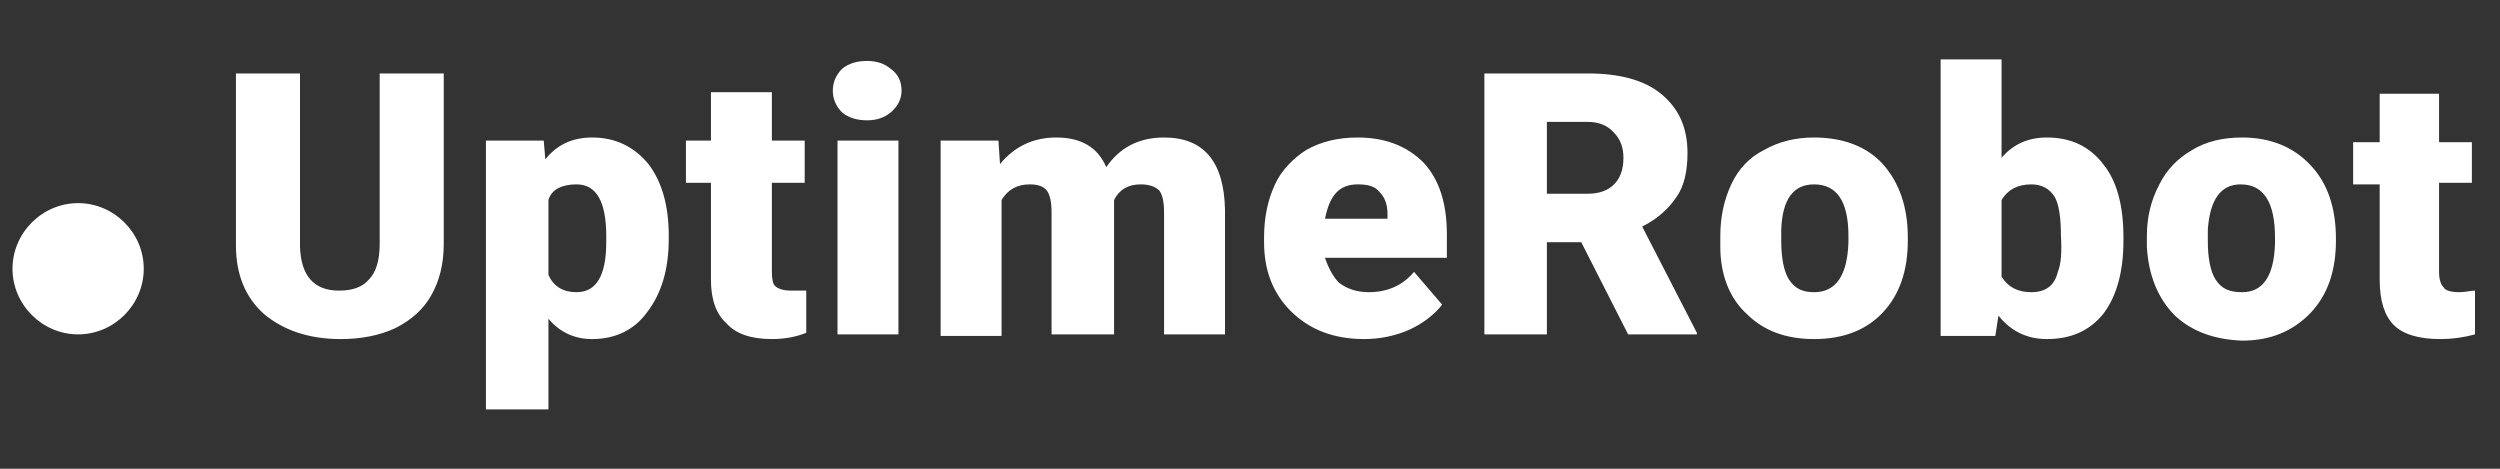 <svg version="1.2" xmlns="http://www.w3.org/2000/svg" viewBox="0 0 160 30" width="160" height="30">
	<rect x="0" y="0" width="160" height="30" fill="#333333" stroke="none"/>
	<title>uptimeRobot-logo-svg</title>
	<style>
		.s0 { fill: #ffffff } 
	</style>
	<path id="Layer" fill-rule="evenodd" class="s0" d="m28.4 4.7v10.9q0 1.9-0.8 3.3c-0.5 0.9-1.3 1.6-2.3 2.1q-1.5 0.7-3.5 0.7c-2.1 0-3.7-0.6-4.9-1.6q-1.8-1.6-1.8-4.4v-11h4.1v11.1q0.1 2.8 2.5 2.8 1.3 0 1.9-0.7 0.7-0.7 0.7-2.3v-10.9zm14.4 10.6q0 2.9-1.4 4.7c-0.8 1.1-2 1.7-3.5 1.7q-1.7 0-2.8-1.3v5.8h-4v-17.2h3.7l0.1 1.2q1.1-1.4 3-1.4c1.5 0 2.7 0.6 3.6 1.7q1.3 1.7 1.3 4.6zm-4-0.2q0-3.3-1.9-3.3c-0.9 0-1.6 0.3-1.8 1v4.8q0.5 1.1 1.8 1.1 1.9 0 1.9-3.2zm10.6-9.2v3.1h2.1v2.7h-2.1v5.7q0 0.7 0.2 0.9c0.2 0.2 0.6 0.3 1 0.3 0.4 0 0.8 0 1 0v2.7q-1 0.4-2.2 0.4-2 0-2.9-1-1-0.9-1-2.8v-6.2h-1.6v-2.7h1.6v-3.1zm3.9-0.1q0-0.8 0.6-1.4 0.6-0.5 1.6-0.5 0.9 0 1.5 0.5 0.7 0.5 0.7 1.4 0 0.8-0.7 1.4-0.6 0.5-1.5 0.5-1 0-1.6-0.5-0.6-0.6-0.6-1.4zm4.2 15.6h-3.9v-12.4h3.9zm6.4-12.4l0.1 1.5q1.4-1.7 3.6-1.7 2.4 0 3.2 1.9 1.3-1.9 3.7-1.9 3.8 0 3.9 4.6v8h-3.9v-7.8q0-1-0.3-1.4-0.4-0.4-1.2-0.4-1.2 0-1.7 1v8.6h-4v-7.8q0-1-0.3-1.4-0.3-0.4-1.1-0.4-1.2 0-1.8 1v8.7h-3.9v-12.5zm23.4 12.7q-2.9 0-4.7-1.8-1.7-1.7-1.7-4.4v-0.3q0-1.9 0.7-3.4c0.4-0.9 1.2-1.7 2-2.2q1.4-0.8 3.3-0.8 2.6 0 4.2 1.6 1.5 1.6 1.5 4.6v1.5h-7.8c0.2 0.6 0.5 1.2 0.9 1.6q0.8 0.6 1.9 0.6 1.8 0 2.9-1.3l1.8 2.1q-0.8 1-2.1 1.6c-0.9 0.4-1.9 0.6-2.9 0.6zm-0.4-9.9c-1.2 0-1.8 0.7-2.1 2.2h4v-0.3q0-0.9-0.5-1.4c-0.3-0.4-0.8-0.5-1.4-0.5zm14.3 3.7h-2.2v5.9h-4v-16.7h6.6c2 0 3.6 0.4 4.7 1.3 1.1 0.9 1.7 2.1 1.7 3.8 0 1.1-0.2 2.1-0.7 2.8q-0.8 1.2-2.2 1.9l3.5 6.8v0.1h-4.4zm-2.2-3.1h2.6q1.1 0 1.7-0.6 0.6-0.6 0.6-1.7 0-1-0.6-1.6-0.6-0.7-1.7-0.7h-2.6zm11.1 2.7q0-1.8 0.7-3.3 0.7-1.5 2.1-2.2 1.4-0.8 3.2-0.8c1.9 0 3.4 0.6 4.4 1.7q1.6 1.8 1.6 4.7v0.2q0 2.9-1.6 4.6-1.6 1.7-4.4 1.7-2.7 0-4.3-1.6c-1.1-1-1.7-2.5-1.7-4.3zm3.9 0.3q0 1.7 0.5 2.5c0.4 0.6 0.9 0.8 1.6 0.8q2.1 0 2.2-3.2v-0.4q0-3.3-2.2-3.3-2 0-2.1 2.9zm21.9 0q0 3-1.3 4.7c-0.9 1.1-2.1 1.6-3.6 1.6q-1.9 0-3.1-1.5l-0.2 1.3h-3.5v-17.7h3.9v6.3q1.1-1.3 2.9-1.3 2.3 0 3.6 1.7c0.9 1.1 1.3 2.7 1.3 4.7zm-4-0.3q0-1.8-0.4-2.5-0.5-0.8-1.5-0.8-1.3 0-1.9 1v4.9q0.6 1 1.9 1 1.4 0 1.7-1.3 0.3-0.7 0.2-2.3zm5.5 0q0-1.8 0.8-3.3 0.7-1.4 2.1-2.2 1.3-0.8 3.2-0.8c1.8 0 3.3 0.6 4.4 1.8q1.6 1.7 1.6 4.7v0.1q0 2.9-1.6 4.6-1.7 1.8-4.4 1.8-2.7-0.1-4.3-1.6c-1.1-1.1-1.7-2.6-1.8-4.4zm3.9 0.3q0 1.7 0.5 2.5c0.4 0.6 0.9 0.8 1.7 0.8q2 0 2.1-3.1v-0.4q0-3.4-2.2-3.4-1.9 0-2.1 2.9zm14.8-9.4v3.1h2.1v2.6h-2.1v5.7q0 0.7 0.3 1c0.1 0.2 0.5 0.3 1 0.3 0.4 0 0.7-0.1 1-0.1v2.8q-1.1 0.3-2.2 0.3-2.1 0-3-0.9-0.9-0.9-0.9-2.9v-6.1h-1.7v-2.7h1.7v-3.1z"/>
	<path id="Layer" class="s0" d="m5 21.4c2.3 0 4.2-1.9 4.2-4.2 0-2.3-1.9-4.2-4.2-4.2-2.3 0-4.2 1.9-4.2 4.2 0 2.3 1.9 4.2 4.2 4.2z"/>
</svg>